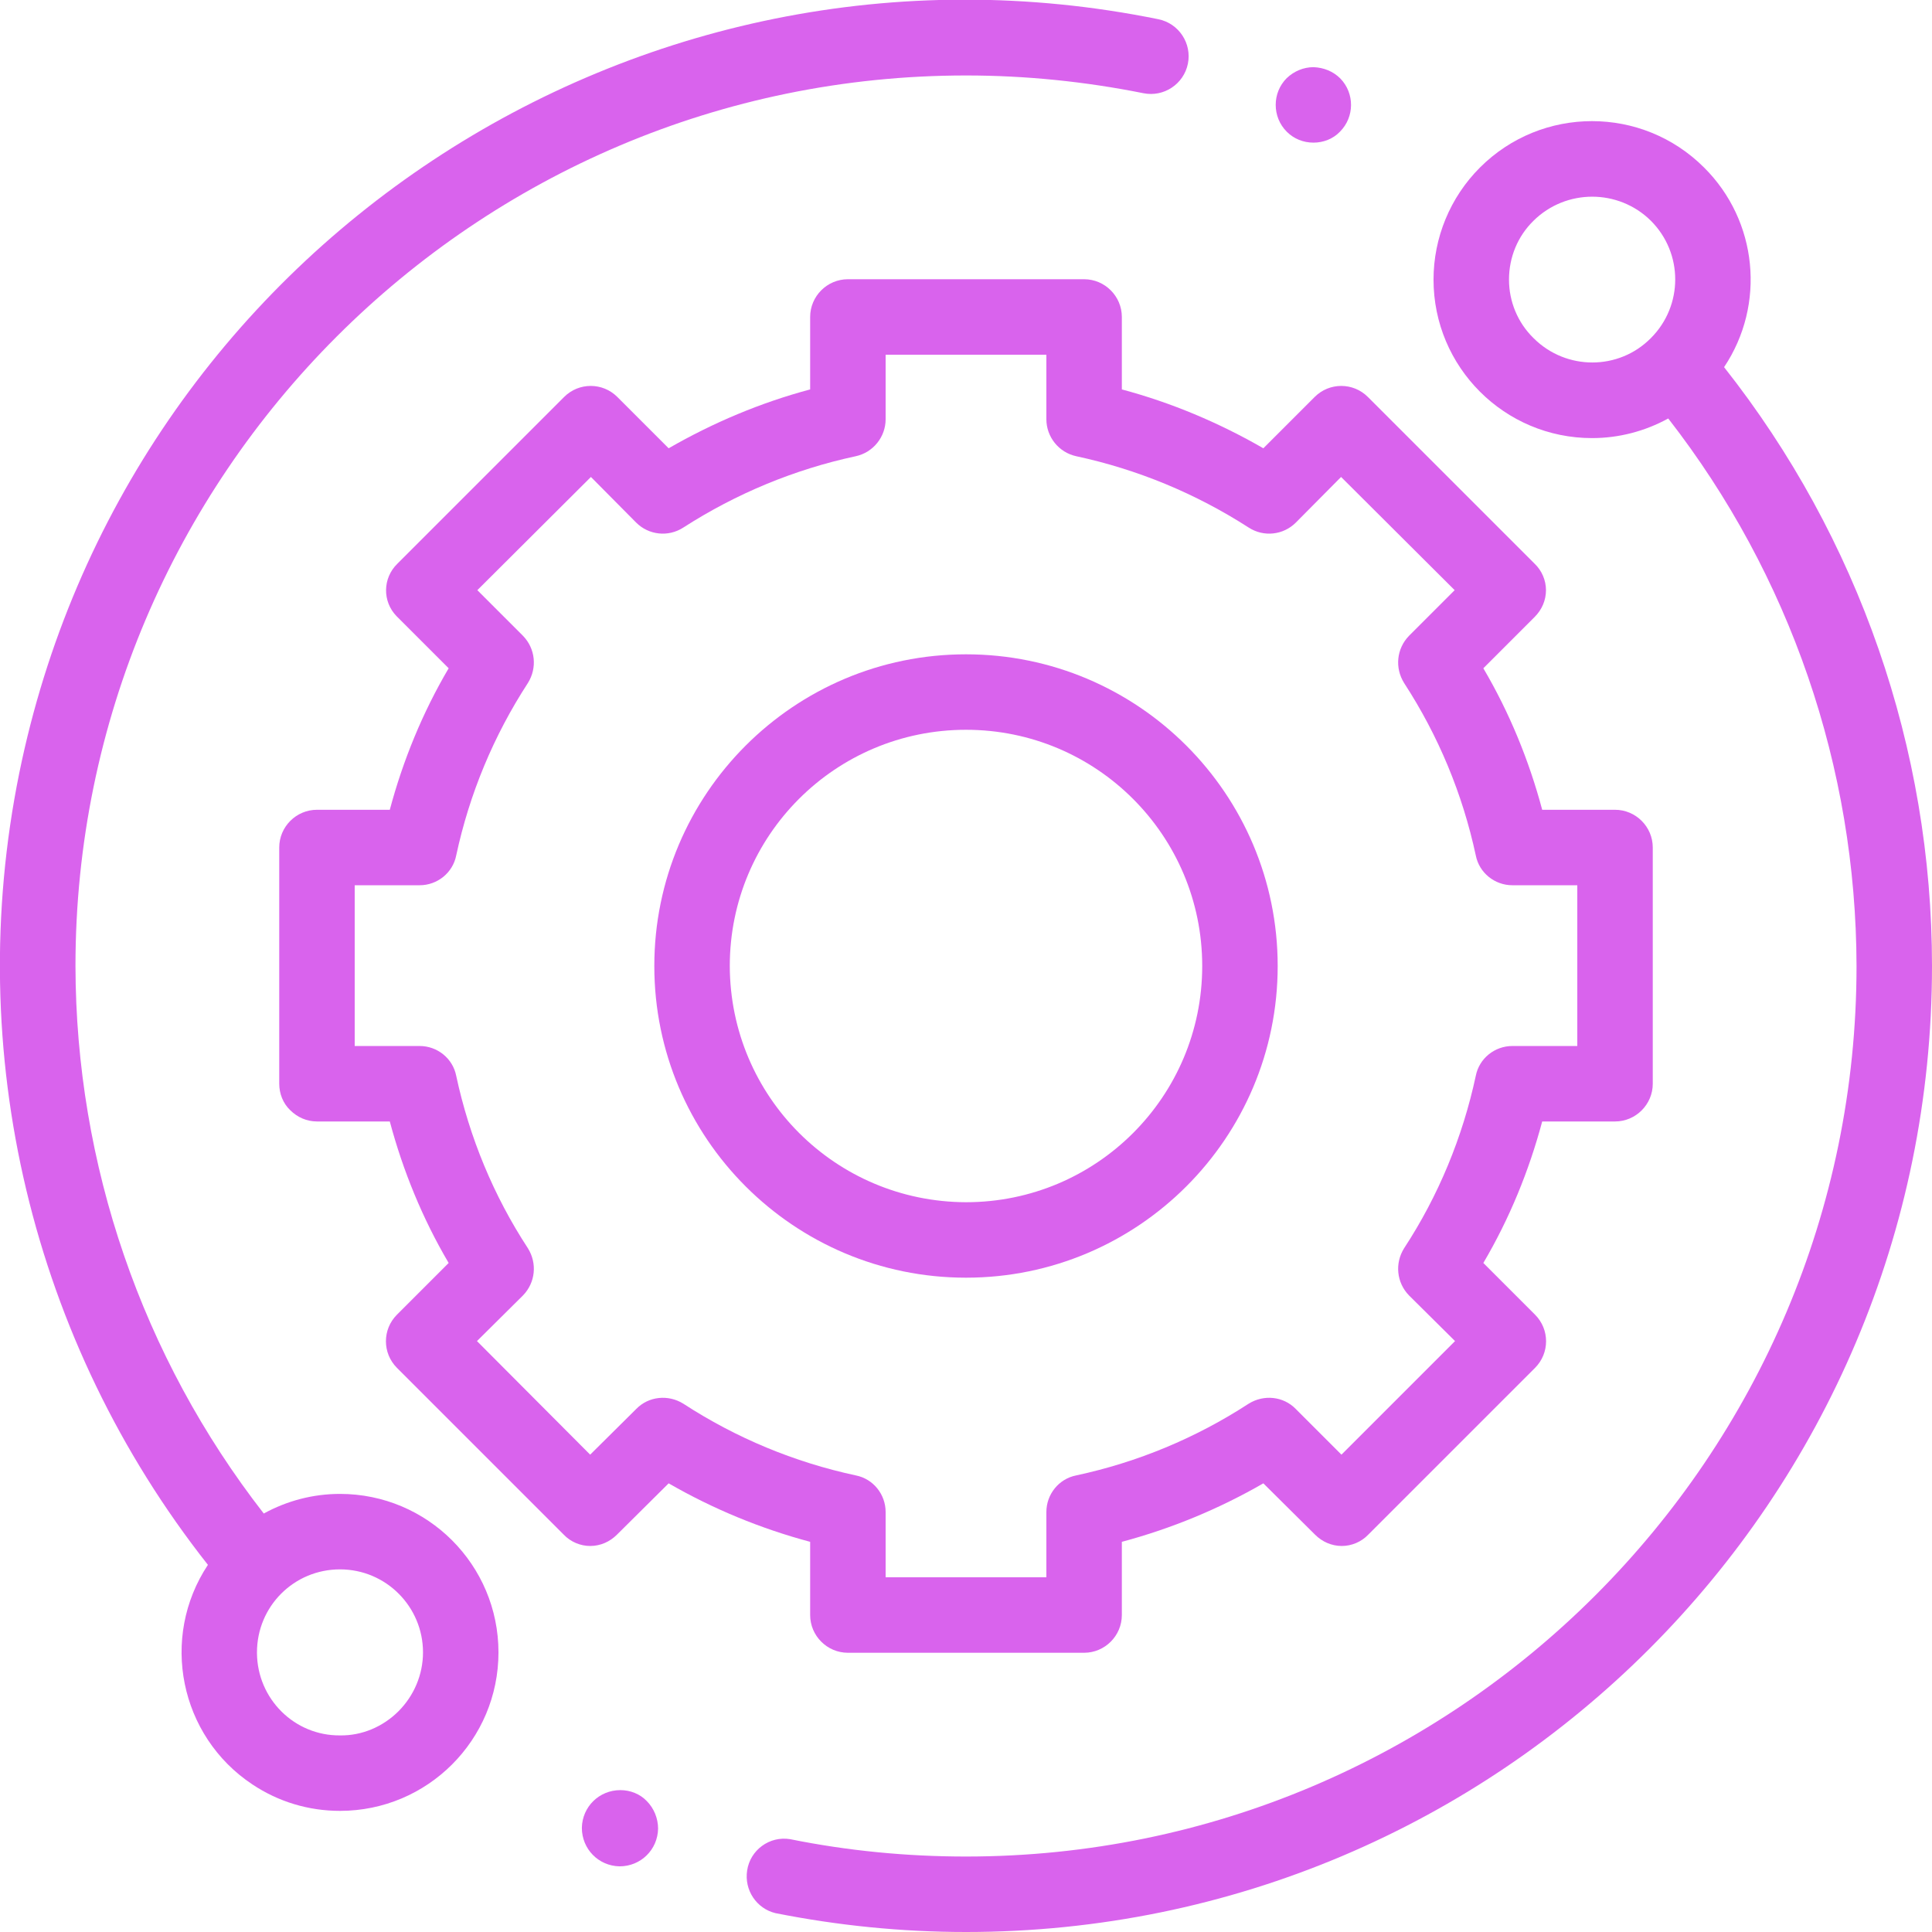 <?xml version="1.0" encoding="utf-8"?>
<!-- Generator: Adobe Illustrator 24.0.0, SVG Export Plug-In . SVG Version: 6.00 Build 0)  -->
<svg version="1.1" id="Layer_1" xmlns="http://www.w3.org/2000/svg" xmlns:xlink="http://www.w3.org/1999/xlink" x="0px" y="0px"
	 viewBox="0 0 512 512" style="enable-background:new 0 0 512 512;" xml:space="preserve">
<style type="text/css">
	.st0{fill:#D963ED;}
</style>
<title>3</title>
<g id="febfe7d3-8fd6-4a3a-834e-3f5c1341baa5">
	<g id="e1514d18-1571-4c27-8ff9-43eae591e5f3">
		<g>
			<path class="st0" d="M90.1,395.9c-7.1,0-14,1.8-20.2,5.2C37.6,359.6,20.1,308.6,20,256C20,125.9,125.9,20,256,20
				c15.8,0,31.5,1.6,47,4.7c5.4,1.1,10.7-2.4,11.8-7.8c1.1-5.4-2.4-10.7-7.8-11.8C168.5-23.1,33.3,66.4,5.1,204.9
				c-15,73.9,3.3,150.6,50,209.8c-12.8,19.3-7.5,45.4,11.8,58.2c6.9,4.6,14.9,7,23.2,7c23.2,0,42-18.8,42-42S113.3,395.9,90.1,395.9
				L90.1,395.9z M105.6,453.5c-4.1,4.1-9.7,6.5-15.5,6.4c-12.1,0.1-21.9-9.7-22-21.8c0-0.1,0-0.1,0-0.2c0-12.2,9.8-22,22-22
				c12.2,0,22,9.9,22,22C112.1,443.8,109.7,449.4,105.6,453.5z"/>
			<path class="st0" d="M456.9,97.3c11.1-16.6,8.9-38.8-5.3-52.9c-16.4-16.4-43-16.4-59.4,0c-7.9,7.9-12.3,18.6-12.3,29.7
				c0,23.2,18.8,42,42,42c7.1,0,14-1.8,20.2-5.2c32.3,41.5,49.8,92.5,49.9,145.1c0,130.1-105.9,236-236,236
				c-15.6,0-31.3-1.5-46.6-4.6c-5.5-0.9-10.6,2.9-11.4,8.3c-0.8,5.2,2.5,10.1,7.5,11.3c16.6,3.3,33.5,5,50.5,5
				c141.4,0,256-114.6,256-256C512,198.4,492.6,142.5,456.9,97.3z M406.4,89.6c-4.2-4.1-6.5-9.7-6.5-15.5c0-5.9,2.3-11.5,6.5-15.6
				c8.6-8.5,22.5-8.5,31.1,0c8.6,8.6,8.6,22.5,0,31.1c-8.5,8.6-22.4,8.6-31,0.1C406.5,89.7,406.4,89.6,406.4,89.6z"/>
			<path class="st0" d="M214.7,428c0,5.5,4.5,10,10,10h62.6c5.5,0,10-4.5,10-10v-19.4c13.1-3.5,25.7-8.7,37.5-15.5l13.7,13.6
				c1.9,1.9,4.4,3,7.1,3c2.6,0,5.2-1.1,7-3l44.2-44.2c3.9-3.9,3.9-10.2,0-14.1l-13.7-13.7c6.9-11.7,12.1-24.4,15.6-37.5H428
				c5.5,0,10-4.5,10-10v-62.6c0-5.5-4.5-10-10-10h-19.3c-3.5-13.1-8.7-25.8-15.6-37.5l13.6-13.6c1.9-1.9,3-4.4,3-7.1
				c0-2.6-1.1-5.2-3-7l-44.2-44.2c-3.9-3.9-10.2-3.9-14.1,0l-13.6,13.6c-11.8-6.8-24.4-12.1-37.5-15.6V84c0-5.5-4.5-10-10-10h-62.6
				c-5.5,0-10,4.5-10,10v19.2c-13.1,3.5-25.7,8.8-37.5,15.6l-13.6-13.6c-3.9-3.9-10.2-3.9-14.1,0l-44.2,44.2c-3.9,3.8-4,10-0.2,13.9
				c0.1,0.1,0.2,0.2,0.2,0.2l13.6,13.6c-6.9,11.7-12.1,24.4-15.6,37.5H84c-5.5,0-10,4.5-10,10v62.6c0,2.6,1,5.2,2.9,7
				c1.9,1.9,4.4,3,7.1,3h19.3c3.5,13.1,8.7,25.8,15.6,37.5l-13.7,13.7c-3.9,3.9-3.9,10.2,0,14.1l44.2,44.2c1.8,1.9,4.4,3,7,3l0,0
				c2.7,0,5.2-1.1,7.1-3l13.7-13.6c11.8,6.8,24.4,12,37.5,15.5L214.7,428z M181.1,372c-4-2.5-9.2-2-12.5,1.4l-12.2,12.1l-30-30.1
				l12.2-12.1c3.3-3.4,3.8-8.5,1.3-12.5c-9.1-13.9-15.5-29.4-19-45.7c-0.9-4.6-5-7.9-9.7-7.9H94v-42.6h17.2c4.7,0,8.8-3.3,9.7-7.9
				c3.5-16.3,9.9-31.7,19-45.7c2.5-4,2-9.1-1.3-12.5l-12.1-12.1l30.1-30l12,12.1c3.3,3.3,8.5,3.9,12.5,1.3c14-9,29.4-15.4,45.7-18.9
				c4.6-1,7.9-5.1,7.9-9.8V94h42.6v17.1c0,4.7,3.3,8.8,7.9,9.8c16.3,3.5,31.7,9.9,45.7,18.9c4,2.6,9.2,2,12.5-1.3l12-12.1l30.1,30
				l-12.1,12.1c-3.3,3.4-3.8,8.5-1.3,12.5c9.1,14,15.5,29.4,19,45.7c0.9,4.6,5,7.9,9.7,7.9H418v42.6h-17.2c-4.7,0-8.8,3.3-9.7,7.9
				c-3.5,16.3-9.9,31.8-19,45.7c-2.5,4-2,9.1,1.3,12.5l12.2,12.1l-30.1,30.1l-12.1-12.1c-3.3-3.4-8.5-3.9-12.5-1.4
				c-14,9.1-29.4,15.5-45.7,19c-4.6,0.9-7.9,5-7.9,9.7V418h-42.6v-17.3c0-4.7-3.3-8.8-7.9-9.7C210.5,387.5,195.1,381.1,181.1,372z"
				/>
			<path class="st0" d="M338.6,256c0-45.6-37-82.6-82.6-82.6s-82.6,37-82.6,82.6s37,82.6,82.6,82.6S338.6,301.6,338.6,256L338.6,256
				z M193.4,256c0-34.6,28-62.6,62.6-62.6s62.6,28,62.6,62.6s-28,62.6-62.6,62.6C221.4,318.5,193.5,290.6,193.4,256L193.4,256z"/>
			<path class="st0" d="M348.1,37.8c2.6,0,5.2-1,7-2.9c3.9-3.9,3.9-10.2,0.1-14.1c-1.9-1.9-4.4-2.9-7.1-3c-2.7,0-5.2,1.1-7.1,2.9
				c-3.9,3.9-3.9,10.3,0,14.2C342.9,36.8,345.4,37.8,348.1,37.8z"/>
			<path class="st0" d="M164.4,474.4c-5.6,0-10.1,4.4-10.2,10c0,5.6,4.4,10.1,10,10.2c5.6,0,10.1-4.4,10.2-10c0-2.7-1.1-5.4-3-7.3
				C169.6,475.4,167,474.4,164.4,474.4z"/>
		</g>
	</g>
</g>
</svg>
